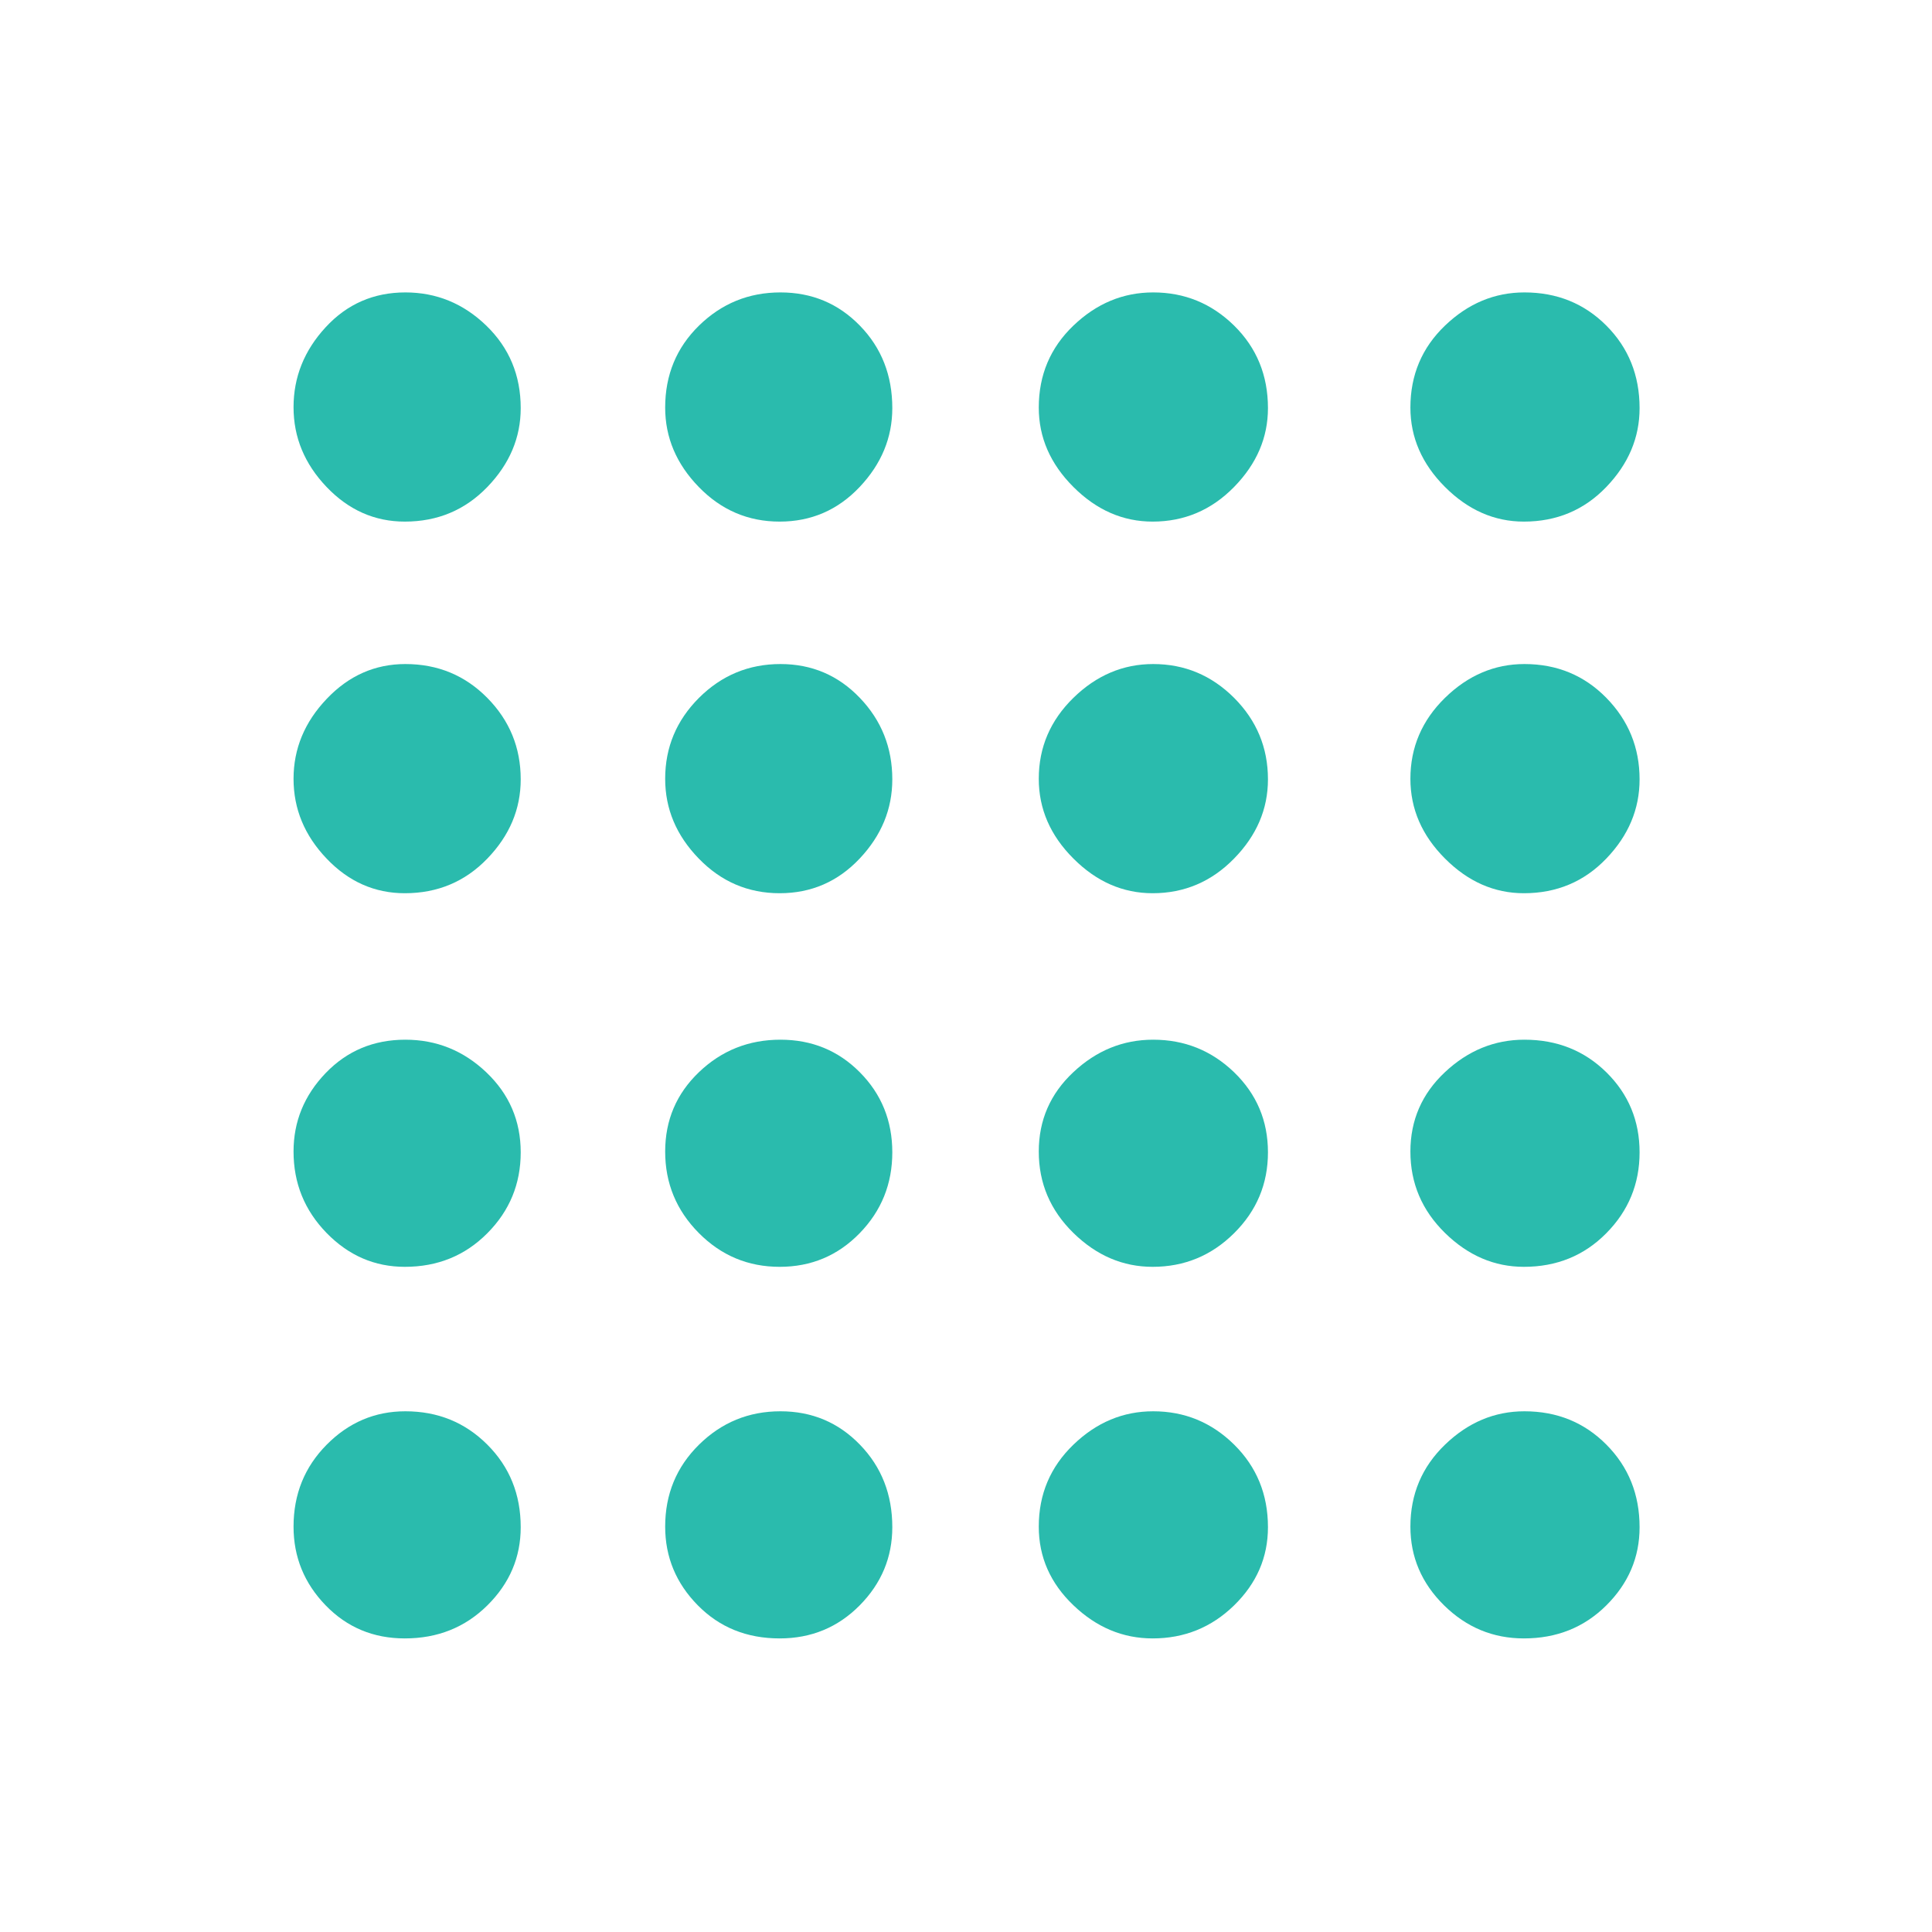 <svg preserveAspectRatio="none" width="100%" height="100%" overflow="visible" style="display: block;" viewBox="0 0 48 48" fill="none" xmlns="http://www.w3.org/2000/svg">
<g id="transition_dissolve">
<mask id="mask0_89_72" style="mask-type:alpha" maskUnits="userSpaceOnUse" x="0" y="0" width="48" height="48">
<rect id="Bounding box" width="48" height="48" fill="#D9D9D9"/>
</mask>
<g mask="url(#mask0_89_72)">
<path id="transition_dissolve_2" d="M10.057 40.706C9.276 40.706 8.62 40.432 8.089 39.883C7.559 39.335 7.293 38.683 7.293 37.929C7.293 37.124 7.568 36.445 8.117 35.892C8.665 35.339 9.317 35.063 10.071 35.063C10.876 35.063 11.555 35.339 12.108 35.892C12.661 36.445 12.937 37.128 12.937 37.943C12.937 38.691 12.661 39.339 12.108 39.886C11.555 40.433 10.872 40.706 10.057 40.706ZM19.37 40.706C18.554 40.706 17.876 40.432 17.336 39.883C16.796 39.335 16.526 38.683 16.526 37.929C16.526 37.124 16.806 36.445 17.367 35.892C17.929 35.339 18.603 35.063 19.39 35.063C20.17 35.063 20.828 35.339 21.364 35.892C21.901 36.445 22.169 37.128 22.169 37.943C22.169 38.691 21.899 39.339 21.358 39.886C20.816 40.433 20.154 40.706 19.37 40.706ZM28.637 40.706C27.898 40.706 27.242 40.432 26.669 39.883C26.095 39.335 25.808 38.683 25.808 37.929C25.808 37.124 26.095 36.445 26.669 35.892C27.242 35.339 27.902 35.063 28.651 35.063C29.432 35.063 30.102 35.339 30.663 35.892C31.222 36.445 31.502 37.128 31.502 37.943C31.502 38.691 31.221 39.339 30.66 39.886C30.099 40.433 29.424 40.706 28.637 40.706ZM37.86 40.706C37.094 40.706 36.433 40.432 35.876 39.883C35.32 39.335 35.041 38.683 35.041 37.929C35.041 37.124 35.328 36.445 35.901 35.892C36.474 35.339 37.132 35.063 37.874 35.063C38.683 35.063 39.362 35.339 39.911 35.892C40.46 36.445 40.735 37.128 40.735 37.943C40.735 38.691 40.459 39.339 39.908 39.886C39.358 40.433 38.675 40.706 37.86 40.706ZM10.057 31.474C9.309 31.474 8.661 31.194 8.114 30.633C7.567 30.071 7.293 29.397 7.293 28.61C7.293 27.863 7.559 27.214 8.091 26.66C8.623 26.107 9.283 25.831 10.071 25.831C10.843 25.831 11.514 26.101 12.083 26.642C12.652 27.184 12.937 27.846 12.937 28.63C12.937 29.413 12.661 30.083 12.108 30.639C11.555 31.196 10.872 31.474 10.057 31.474ZM19.37 31.474C18.587 31.474 17.917 31.194 17.361 30.633C16.804 30.071 16.526 29.397 16.526 28.61C16.526 27.83 16.806 27.172 17.367 26.636C17.929 26.099 18.603 25.831 19.39 25.831C20.17 25.831 20.828 26.101 21.364 26.642C21.901 27.184 22.169 27.846 22.169 28.63C22.169 29.413 21.899 30.083 21.358 30.639C20.816 31.196 20.154 31.474 19.37 31.474ZM28.637 31.474C27.898 31.474 27.242 31.194 26.669 30.633C26.095 30.071 25.808 29.397 25.808 28.61C25.808 27.83 26.095 27.172 26.669 26.636C27.242 26.099 27.902 25.831 28.651 25.831C29.432 25.831 30.102 26.101 30.663 26.642C31.222 27.184 31.502 27.846 31.502 28.63C31.502 29.413 31.221 30.083 30.66 30.639C30.099 31.196 29.424 31.474 28.637 31.474ZM37.86 31.474C37.127 31.474 36.474 31.194 35.901 30.633C35.328 30.071 35.041 29.397 35.041 28.61C35.041 27.83 35.328 27.172 35.901 26.636C36.474 26.099 37.132 25.831 37.874 25.831C38.683 25.831 39.362 26.101 39.911 26.642C40.46 27.184 40.735 27.846 40.735 28.63C40.735 29.413 40.459 30.083 39.908 30.639C39.358 31.196 38.675 31.474 37.86 31.474ZM10.057 22.192C9.309 22.192 8.661 21.905 8.114 21.331C7.567 20.758 7.293 20.098 7.293 19.349C7.293 18.602 7.568 17.939 8.117 17.363C8.665 16.786 9.317 16.498 10.071 16.498C10.876 16.498 11.555 16.779 12.108 17.34C12.661 17.901 12.937 18.576 12.937 19.363C12.937 20.102 12.661 20.758 12.108 21.331C11.555 21.905 10.872 22.192 10.057 22.192ZM19.37 22.192C18.587 22.192 17.917 21.905 17.361 21.331C16.804 20.758 16.526 20.098 16.526 19.349C16.526 18.568 16.806 17.898 17.367 17.337C17.929 16.778 18.603 16.498 19.39 16.498C20.17 16.498 20.828 16.779 21.364 17.34C21.901 17.901 22.169 18.576 22.169 19.363C22.169 20.102 21.899 20.758 21.358 21.331C20.816 21.905 20.154 22.192 19.37 22.192ZM28.637 22.192C27.898 22.192 27.242 21.905 26.669 21.331C26.095 20.758 25.808 20.098 25.808 19.349C25.808 18.568 26.095 17.898 26.669 17.337C27.242 16.778 27.902 16.498 28.651 16.498C29.432 16.498 30.102 16.779 30.663 17.34C31.222 17.901 31.502 18.576 31.502 19.363C31.502 20.102 31.221 20.758 30.66 21.331C30.099 21.905 29.424 22.192 28.637 22.192ZM37.86 22.192C37.127 22.192 36.474 21.905 35.901 21.331C35.328 20.758 35.041 20.098 35.041 19.349C35.041 18.568 35.328 17.898 35.901 17.337C36.474 16.778 37.132 16.498 37.874 16.498C38.683 16.498 39.362 16.779 39.911 17.34C40.46 17.901 40.735 18.576 40.735 19.363C40.735 20.102 40.459 20.758 39.908 21.331C39.358 21.905 38.675 22.192 37.86 22.192ZM10.057 12.959C9.309 12.959 8.661 12.672 8.114 12.099C7.567 11.526 7.293 10.865 7.293 10.117C7.293 9.369 7.559 8.706 8.091 8.13C8.623 7.553 9.283 7.265 10.071 7.265C10.843 7.265 11.514 7.54 12.083 8.091C12.652 8.642 12.937 9.325 12.937 10.14C12.937 10.873 12.661 11.526 12.108 12.099C11.555 12.672 10.872 12.959 10.057 12.959ZM19.37 12.959C18.587 12.959 17.917 12.672 17.361 12.099C16.804 11.526 16.526 10.868 16.526 10.126C16.526 9.317 16.806 8.638 17.367 8.089C17.929 7.54 18.603 7.265 19.39 7.265C20.17 7.265 20.828 7.54 21.364 8.091C21.901 8.642 22.169 9.325 22.169 10.14C22.169 10.873 21.899 11.526 21.358 12.099C20.816 12.672 20.154 12.959 19.37 12.959ZM28.637 12.959C27.898 12.959 27.242 12.672 26.669 12.099C26.095 11.526 25.808 10.868 25.808 10.126C25.808 9.317 26.095 8.638 26.669 8.089C27.242 7.54 27.902 7.265 28.651 7.265C29.432 7.265 30.102 7.54 30.663 8.091C31.222 8.642 31.502 9.325 31.502 10.14C31.502 10.873 31.221 11.526 30.66 12.099C30.099 12.672 29.424 12.959 28.637 12.959ZM37.86 12.959C37.127 12.959 36.474 12.672 35.901 12.099C35.328 11.526 35.041 10.868 35.041 10.126C35.041 9.317 35.328 8.638 35.901 8.089C36.474 7.54 37.132 7.265 37.874 7.265C38.683 7.265 39.362 7.54 39.911 8.091C40.46 8.642 40.735 9.325 40.735 10.14C40.735 10.873 40.459 11.526 39.908 12.099C39.358 12.672 38.675 12.959 37.86 12.959Z" fill="#2ABBAD"/>
</g>
</g>
</svg>
